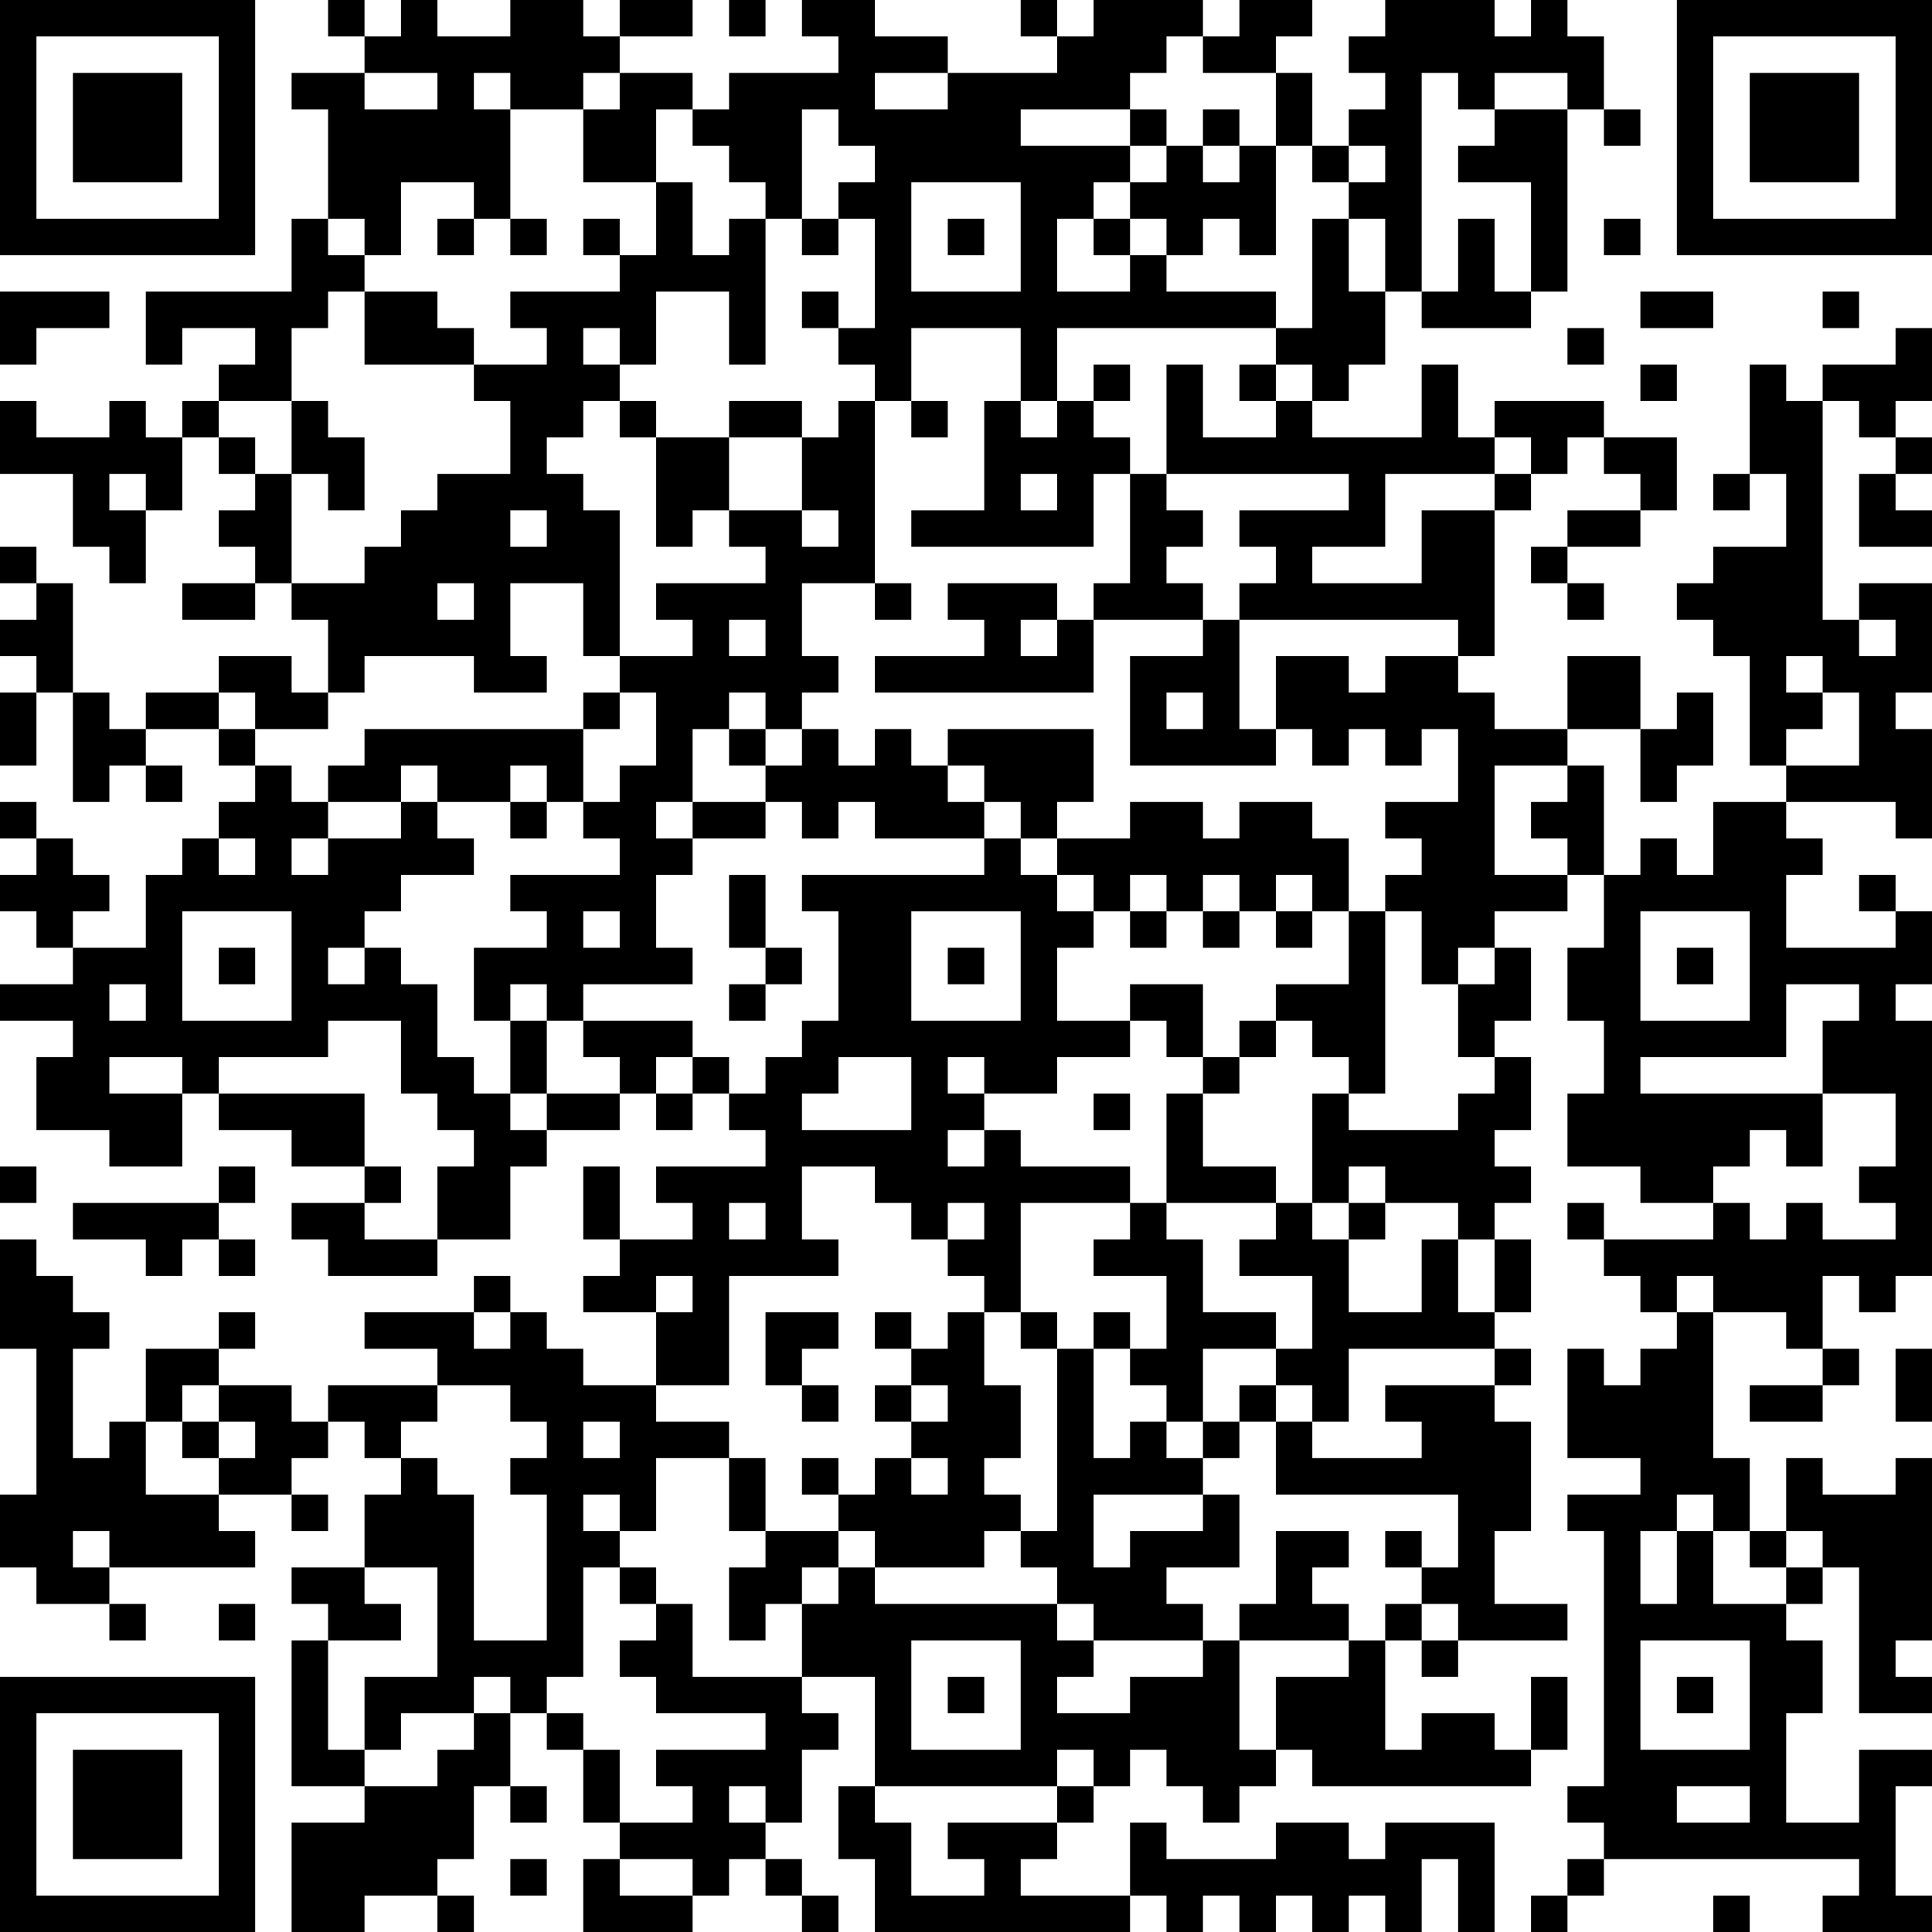 <?xml version="1.0" encoding="UTF-8"?>
<svg xmlns="http://www.w3.org/2000/svg" version="1.1" width="250" height="250" viewBox="0 0 250 250"><rect x="0" y="0" width="250" height="250" fill="#ffffff"/><g transform="scale(4.717)"><g transform="translate(0,0)"><path fill-rule="evenodd" d="M9 0L9 1L10 1L10 2L8 2L8 3L9 3L9 6L8 6L8 8L4 8L4 10L5 10L5 9L7 9L7 10L6 10L6 11L5 11L5 12L4 12L4 11L3 11L3 12L1 12L1 11L0 11L0 13L2 13L2 15L3 15L3 16L4 16L4 14L5 14L5 12L6 12L6 13L7 13L7 14L6 14L6 15L7 15L7 16L5 16L5 17L7 17L7 16L8 16L8 17L9 17L9 19L8 19L8 18L6 18L6 19L4 19L4 20L3 20L3 19L2 19L2 16L1 16L1 15L0 15L0 16L1 16L1 17L0 17L0 18L1 18L1 19L0 19L0 21L1 21L1 19L2 19L2 22L3 22L3 21L4 21L4 22L5 22L5 21L4 21L4 20L6 20L6 21L7 21L7 22L6 22L6 23L5 23L5 24L4 24L4 26L2 26L2 25L3 25L3 24L2 24L2 23L1 23L1 22L0 22L0 23L1 23L1 24L0 24L0 25L1 25L1 26L2 26L2 27L0 27L0 28L2 28L2 29L1 29L1 31L3 31L3 32L5 32L5 30L6 30L6 31L8 31L8 32L10 32L10 33L8 33L8 34L9 34L9 35L12 35L12 34L14 34L14 32L15 32L15 31L17 31L17 30L18 30L18 31L19 31L19 30L20 30L20 31L21 31L21 32L18 32L18 33L19 33L19 34L17 34L17 32L16 32L16 34L17 34L17 35L16 35L16 36L18 36L18 38L16 38L16 37L15 37L15 36L14 36L14 35L13 35L13 36L10 36L10 37L12 37L12 38L9 38L9 39L8 39L8 38L6 38L6 37L7 37L7 36L6 36L6 37L4 37L4 39L3 39L3 40L2 40L2 37L3 37L3 36L2 36L2 35L1 35L1 34L0 34L0 37L1 37L1 41L0 41L0 43L1 43L1 44L3 44L3 45L4 45L4 44L3 44L3 43L7 43L7 42L6 42L6 41L8 41L8 42L9 42L9 41L8 41L8 40L9 40L9 39L10 39L10 40L11 40L11 41L10 41L10 43L8 43L8 44L9 44L9 45L8 45L8 49L10 49L10 50L8 50L8 53L10 53L10 52L12 52L12 53L13 53L13 52L12 52L12 51L13 51L13 49L14 49L14 50L15 50L15 49L14 49L14 47L15 47L15 48L16 48L16 50L17 50L17 51L16 51L16 53L19 53L19 52L20 52L20 51L21 51L21 52L22 52L22 53L23 53L23 52L22 52L22 51L21 51L21 50L22 50L22 48L23 48L23 47L22 47L22 46L24 46L24 49L23 49L23 51L24 51L24 53L31 53L31 52L32 52L32 53L33 53L33 52L34 52L34 53L35 53L35 52L36 52L36 53L37 53L37 52L38 52L38 53L39 53L39 51L40 51L40 53L41 53L41 50L38 50L38 51L37 51L37 50L35 50L35 51L32 51L32 50L31 50L31 52L28 52L28 51L29 51L29 50L30 50L30 49L31 49L31 48L32 48L32 49L33 49L33 50L34 50L34 49L35 49L35 48L36 48L36 49L42 49L42 48L43 48L43 46L42 46L42 48L41 48L41 47L39 47L39 48L38 48L38 45L39 45L39 46L40 46L40 45L43 45L43 44L41 44L41 42L42 42L42 39L41 39L41 38L42 38L42 37L41 37L41 36L42 36L42 34L41 34L41 33L42 33L42 32L41 32L41 31L42 31L42 29L41 29L41 28L42 28L42 26L41 26L41 25L43 25L43 24L44 24L44 26L43 26L43 28L44 28L44 30L43 30L43 32L45 32L45 33L47 33L47 34L44 34L44 33L43 33L43 34L44 34L44 35L45 35L45 36L46 36L46 37L45 37L45 38L44 38L44 37L43 37L43 40L45 40L45 41L43 41L43 42L44 42L44 49L43 49L43 50L44 50L44 51L43 51L43 52L42 52L42 53L43 53L43 52L44 52L44 51L51 51L51 52L50 52L50 53L53 53L53 52L52 52L52 49L53 49L53 48L51 48L51 50L49 50L49 47L50 47L50 45L49 45L49 44L50 44L50 43L51 43L51 47L53 47L53 46L52 46L52 45L53 45L53 40L52 40L52 41L50 41L50 40L49 40L49 42L48 42L48 40L47 40L47 36L49 36L49 37L50 37L50 38L48 38L48 39L50 39L50 38L51 38L51 37L50 37L50 35L51 35L51 36L52 36L52 35L53 35L53 28L52 28L52 27L53 27L53 25L52 25L52 24L51 24L51 25L52 25L52 26L49 26L49 24L50 24L50 23L49 23L49 22L52 22L52 23L53 23L53 20L52 20L52 19L53 19L53 16L51 16L51 17L50 17L50 11L51 11L51 12L52 12L52 13L51 13L51 15L53 15L53 14L52 14L52 13L53 13L53 12L52 12L52 11L53 11L53 9L52 9L52 10L50 10L50 11L49 11L49 10L48 10L48 13L47 13L47 14L48 14L48 13L49 13L49 15L47 15L47 16L46 16L46 17L47 17L47 18L48 18L48 21L49 21L49 22L47 22L47 24L46 24L46 23L45 23L45 24L44 24L44 21L43 21L43 20L45 20L45 22L46 22L46 21L47 21L47 19L46 19L46 20L45 20L45 18L43 18L43 20L41 20L41 19L40 19L40 18L41 18L41 14L42 14L42 13L43 13L43 12L44 12L44 13L45 13L45 14L43 14L43 15L42 15L42 16L43 16L43 17L44 17L44 16L43 16L43 15L45 15L45 14L46 14L46 12L44 12L44 11L41 11L41 12L40 12L40 10L39 10L39 12L36 12L36 11L37 11L37 10L38 10L38 8L39 8L39 9L42 9L42 8L43 8L43 3L44 3L44 4L45 4L45 3L44 3L44 1L43 1L43 0L42 0L42 1L41 1L41 0L38 0L38 1L37 1L37 2L38 2L38 3L37 3L37 4L36 4L36 2L35 2L35 1L36 1L36 0L34 0L34 1L33 1L33 0L30 0L30 1L29 1L29 0L28 0L28 1L29 1L29 2L26 2L26 1L24 1L24 0L22 0L22 1L23 1L23 2L20 2L20 3L19 3L19 2L17 2L17 1L19 1L19 0L17 0L17 1L16 1L16 0L14 0L14 1L12 1L12 0L11 0L11 1L10 1L10 0ZM20 0L20 1L21 1L21 0ZM32 1L32 2L31 2L31 3L28 3L28 4L31 4L31 5L30 5L30 6L29 6L29 8L31 8L31 7L32 7L32 8L35 8L35 9L29 9L29 11L28 11L28 9L25 9L25 11L24 11L24 10L23 10L23 9L24 9L24 6L23 6L23 5L24 5L24 4L23 4L23 3L22 3L22 6L21 6L21 5L20 5L20 4L19 4L19 3L18 3L18 5L16 5L16 3L17 3L17 2L16 2L16 3L14 3L14 2L13 2L13 3L14 3L14 6L13 6L13 5L11 5L11 7L10 7L10 6L9 6L9 7L10 7L10 8L9 8L9 9L8 9L8 11L6 11L6 12L7 12L7 13L8 13L8 16L10 16L10 15L11 15L11 14L12 14L12 13L14 13L14 11L13 11L13 10L15 10L15 9L14 9L14 8L17 8L17 7L18 7L18 5L19 5L19 7L20 7L20 6L21 6L21 10L20 10L20 8L18 8L18 10L17 10L17 9L16 9L16 10L17 10L17 11L16 11L16 12L15 12L15 13L16 13L16 14L17 14L17 18L16 18L16 16L14 16L14 18L15 18L15 19L13 19L13 18L10 18L10 19L9 19L9 20L7 20L7 19L6 19L6 20L7 20L7 21L8 21L8 22L9 22L9 23L8 23L8 24L9 24L9 23L11 23L11 22L12 22L12 23L13 23L13 24L11 24L11 25L10 25L10 26L9 26L9 27L10 27L10 26L11 26L11 27L12 27L12 29L13 29L13 30L14 30L14 31L15 31L15 30L17 30L17 29L16 29L16 28L19 28L19 29L18 29L18 30L19 30L19 29L20 29L20 30L21 30L21 29L22 29L22 28L23 28L23 25L22 25L22 24L27 24L27 23L28 23L28 24L29 24L29 25L30 25L30 26L29 26L29 28L31 28L31 29L29 29L29 30L27 30L27 29L26 29L26 30L27 30L27 31L26 31L26 32L27 32L27 31L28 31L28 32L31 32L31 33L28 33L28 36L27 36L27 35L26 35L26 34L27 34L27 33L26 33L26 34L25 34L25 33L24 33L24 32L22 32L22 34L23 34L23 35L20 35L20 38L18 38L18 39L20 39L20 40L18 40L18 42L17 42L17 41L16 41L16 42L17 42L17 43L16 43L16 46L15 46L15 47L16 47L16 48L17 48L17 50L19 50L19 49L18 49L18 48L21 48L21 47L18 47L18 46L17 46L17 45L18 45L18 44L19 44L19 46L22 46L22 44L23 44L23 43L24 43L24 44L29 44L29 45L30 45L30 46L29 46L29 47L31 47L31 46L33 46L33 45L34 45L34 48L35 48L35 46L37 46L37 45L38 45L38 44L39 44L39 45L40 45L40 44L39 44L39 43L40 43L40 41L35 41L35 39L36 39L36 40L39 40L39 39L38 39L38 38L41 38L41 37L37 37L37 39L36 39L36 38L35 38L35 37L36 37L36 35L34 35L34 34L35 34L35 33L36 33L36 34L37 34L37 36L39 36L39 34L40 34L40 36L41 36L41 34L40 34L40 33L38 33L38 32L37 32L37 33L36 33L36 30L37 30L37 31L40 31L40 30L41 30L41 29L40 29L40 27L41 27L41 26L40 26L40 27L39 27L39 25L38 25L38 24L39 24L39 23L38 23L38 22L40 22L40 20L39 20L39 21L38 21L38 20L37 20L37 21L36 21L36 20L35 20L35 18L37 18L37 19L38 19L38 18L40 18L40 17L34 17L34 16L35 16L35 15L34 15L34 14L37 14L37 13L32 13L32 10L33 10L33 12L35 12L35 11L36 11L36 10L35 10L35 9L36 9L36 6L37 6L37 8L38 8L38 6L37 6L37 5L38 5L38 4L37 4L37 5L36 5L36 4L35 4L35 2L33 2L33 1ZM10 2L10 3L12 3L12 2ZM24 2L24 3L26 3L26 2ZM39 2L39 8L40 8L40 6L41 6L41 8L42 8L42 5L40 5L40 4L41 4L41 3L43 3L43 2L41 2L41 3L40 3L40 2ZM31 3L31 4L32 4L32 5L31 5L31 6L30 6L30 7L31 7L31 6L32 6L32 7L33 7L33 6L34 6L34 7L35 7L35 4L34 4L34 3L33 3L33 4L32 4L32 3ZM33 4L33 5L34 5L34 4ZM25 5L25 8L28 8L28 5ZM12 6L12 7L13 7L13 6ZM14 6L14 7L15 7L15 6ZM16 6L16 7L17 7L17 6ZM22 6L22 7L23 7L23 6ZM26 6L26 7L27 7L27 6ZM44 6L44 7L45 7L45 6ZM0 8L0 10L1 10L1 9L3 9L3 8ZM10 8L10 10L13 10L13 9L12 9L12 8ZM22 8L22 9L23 9L23 8ZM45 8L45 9L47 9L47 8ZM50 8L50 9L51 9L51 8ZM43 9L43 10L44 10L44 9ZM30 10L30 11L29 11L29 12L28 12L28 11L27 11L27 14L25 14L25 15L30 15L30 13L31 13L31 16L30 16L30 17L29 17L29 16L26 16L26 17L27 17L27 18L24 18L24 19L30 19L30 17L33 17L33 18L31 18L31 21L35 21L35 20L34 20L34 17L33 17L33 16L32 16L32 15L33 15L33 14L32 14L32 13L31 13L31 12L30 12L30 11L31 11L31 10ZM34 10L34 11L35 11L35 10ZM45 10L45 11L46 11L46 10ZM8 11L8 13L9 13L9 14L10 14L10 12L9 12L9 11ZM17 11L17 12L18 12L18 15L19 15L19 14L20 14L20 15L21 15L21 16L18 16L18 17L19 17L19 18L17 18L17 19L16 19L16 20L10 20L10 21L9 21L9 22L11 22L11 21L12 21L12 22L14 22L14 23L15 23L15 22L16 22L16 23L17 23L17 24L14 24L14 25L15 25L15 26L13 26L13 28L14 28L14 30L15 30L15 28L16 28L16 27L19 27L19 26L18 26L18 24L19 24L19 23L21 23L21 22L22 22L22 23L23 23L23 22L24 22L24 23L27 23L27 22L28 22L28 23L29 23L29 24L30 24L30 25L31 25L31 26L32 26L32 25L33 25L33 26L34 26L34 25L35 25L35 26L36 26L36 25L37 25L37 27L35 27L35 28L34 28L34 29L33 29L33 27L31 27L31 28L32 28L32 29L33 29L33 30L32 30L32 33L31 33L31 34L30 34L30 35L32 35L32 37L31 37L31 36L30 36L30 37L29 37L29 36L28 36L28 37L29 37L29 42L28 42L28 41L27 41L27 40L28 40L28 38L27 38L27 36L26 36L26 37L25 37L25 36L24 36L24 37L25 37L25 38L24 38L24 39L25 39L25 40L24 40L24 41L23 41L23 40L22 40L22 41L23 41L23 42L21 42L21 40L20 40L20 42L21 42L21 43L20 43L20 45L21 45L21 44L22 44L22 43L23 43L23 42L24 42L24 43L27 43L27 42L28 42L28 43L29 43L29 44L30 44L30 45L33 45L33 44L32 44L32 43L34 43L34 41L33 41L33 40L34 40L34 39L35 39L35 38L34 38L34 39L33 39L33 37L35 37L35 36L33 36L33 34L32 34L32 33L35 33L35 32L33 32L33 30L34 30L34 29L35 29L35 28L36 28L36 29L37 29L37 30L38 30L38 25L37 25L37 23L36 23L36 22L34 22L34 23L33 23L33 22L31 22L31 23L29 23L29 22L30 22L30 20L26 20L26 21L25 21L25 20L24 20L24 21L23 21L23 20L22 20L22 19L23 19L23 18L22 18L22 16L24 16L24 17L25 17L25 16L24 16L24 11L23 11L23 12L22 12L22 11L20 11L20 12L18 12L18 11ZM25 11L25 12L26 12L26 11ZM20 12L20 14L22 14L22 15L23 15L23 14L22 14L22 12ZM41 12L41 13L38 13L38 15L36 15L36 16L39 16L39 14L41 14L41 13L42 13L42 12ZM3 13L3 14L4 14L4 13ZM28 13L28 14L29 14L29 13ZM14 14L14 15L15 15L15 14ZM12 16L12 17L13 17L13 16ZM20 17L20 18L21 18L21 17ZM28 17L28 18L29 18L29 17ZM51 17L51 18L52 18L52 17ZM49 18L49 19L50 19L50 20L49 20L49 21L51 21L51 19L50 19L50 18ZM17 19L17 20L16 20L16 22L17 22L17 21L18 21L18 19ZM20 19L20 20L19 20L19 22L18 22L18 23L19 23L19 22L21 22L21 21L22 21L22 20L21 20L21 19ZM32 19L32 20L33 20L33 19ZM20 20L20 21L21 21L21 20ZM14 21L14 22L15 22L15 21ZM26 21L26 22L27 22L27 21ZM41 21L41 24L43 24L43 23L42 23L42 22L43 22L43 21ZM6 23L6 24L7 24L7 23ZM20 24L20 26L21 26L21 27L20 27L20 28L21 28L21 27L22 27L22 26L21 26L21 24ZM31 24L31 25L32 25L32 24ZM33 24L33 25L34 25L34 24ZM35 24L35 25L36 25L36 24ZM5 25L5 28L8 28L8 25ZM16 25L16 26L17 26L17 25ZM25 25L25 28L28 28L28 25ZM45 25L45 28L48 28L48 25ZM6 26L6 27L7 27L7 26ZM26 26L26 27L27 27L27 26ZM46 26L46 27L47 27L47 26ZM3 27L3 28L4 28L4 27ZM14 27L14 28L15 28L15 27ZM49 27L49 29L45 29L45 30L50 30L50 32L49 32L49 31L48 31L48 32L47 32L47 33L48 33L48 34L49 34L49 33L50 33L50 34L52 34L52 33L51 33L51 32L52 32L52 30L50 30L50 28L51 28L51 27ZM9 28L9 29L6 29L6 30L10 30L10 32L11 32L11 33L10 33L10 34L12 34L12 32L13 32L13 31L12 31L12 30L11 30L11 28ZM3 29L3 30L5 30L5 29ZM23 29L23 30L22 30L22 31L25 31L25 29ZM30 30L30 31L31 31L31 30ZM0 32L0 33L1 33L1 32ZM6 32L6 33L2 33L2 34L4 34L4 35L5 35L5 34L6 34L6 35L7 35L7 34L6 34L6 33L7 33L7 32ZM20 33L20 34L21 34L21 33ZM37 33L37 34L38 34L38 33ZM18 35L18 36L19 36L19 35ZM46 35L46 36L47 36L47 35ZM13 36L13 37L14 37L14 36ZM21 36L21 38L22 38L22 39L23 39L23 38L22 38L22 37L23 37L23 36ZM30 37L30 40L31 40L31 39L32 39L32 40L33 40L33 39L32 39L32 38L31 38L31 37ZM52 37L52 39L53 39L53 37ZM5 38L5 39L4 39L4 41L6 41L6 40L7 40L7 39L6 39L6 38ZM12 38L12 39L11 39L11 40L12 40L12 41L13 41L13 45L15 45L15 41L14 41L14 40L15 40L15 39L14 39L14 38ZM25 38L25 39L26 39L26 38ZM5 39L5 40L6 40L6 39ZM16 39L16 40L17 40L17 39ZM25 40L25 41L26 41L26 40ZM30 41L30 43L31 43L31 42L33 42L33 41ZM46 41L46 42L45 42L45 44L46 44L46 42L47 42L47 44L49 44L49 43L50 43L50 42L49 42L49 43L48 43L48 42L47 42L47 41ZM2 42L2 43L3 43L3 42ZM35 42L35 44L34 44L34 45L37 45L37 44L36 44L36 43L37 43L37 42ZM38 42L38 43L39 43L39 42ZM10 43L10 44L11 44L11 45L9 45L9 48L10 48L10 49L12 49L12 48L13 48L13 47L14 47L14 46L13 46L13 47L11 47L11 48L10 48L10 46L12 46L12 43ZM17 43L17 44L18 44L18 43ZM6 44L6 45L7 45L7 44ZM25 45L25 48L28 48L28 45ZM45 45L45 48L48 48L48 45ZM26 46L26 47L27 47L27 46ZM46 46L46 47L47 47L47 46ZM29 48L29 49L24 49L24 50L25 50L25 52L27 52L27 51L26 51L26 50L29 50L29 49L30 49L30 48ZM20 49L20 50L21 50L21 49ZM46 49L46 50L48 50L48 49ZM14 51L14 52L15 52L15 51ZM17 51L17 52L19 52L19 51ZM47 52L47 53L48 53L48 52ZM0 0L0 7L7 7L7 0ZM1 1L1 6L6 6L6 1ZM2 2L2 5L5 5L5 2ZM46 0L46 7L53 7L53 0ZM47 1L47 6L52 6L52 1ZM48 2L48 5L51 5L51 2ZM0 46L0 53L7 53L7 46ZM1 47L1 52L6 52L6 47ZM2 48L2 51L5 51L5 48Z" fill="#000000"/></g></g></svg>
